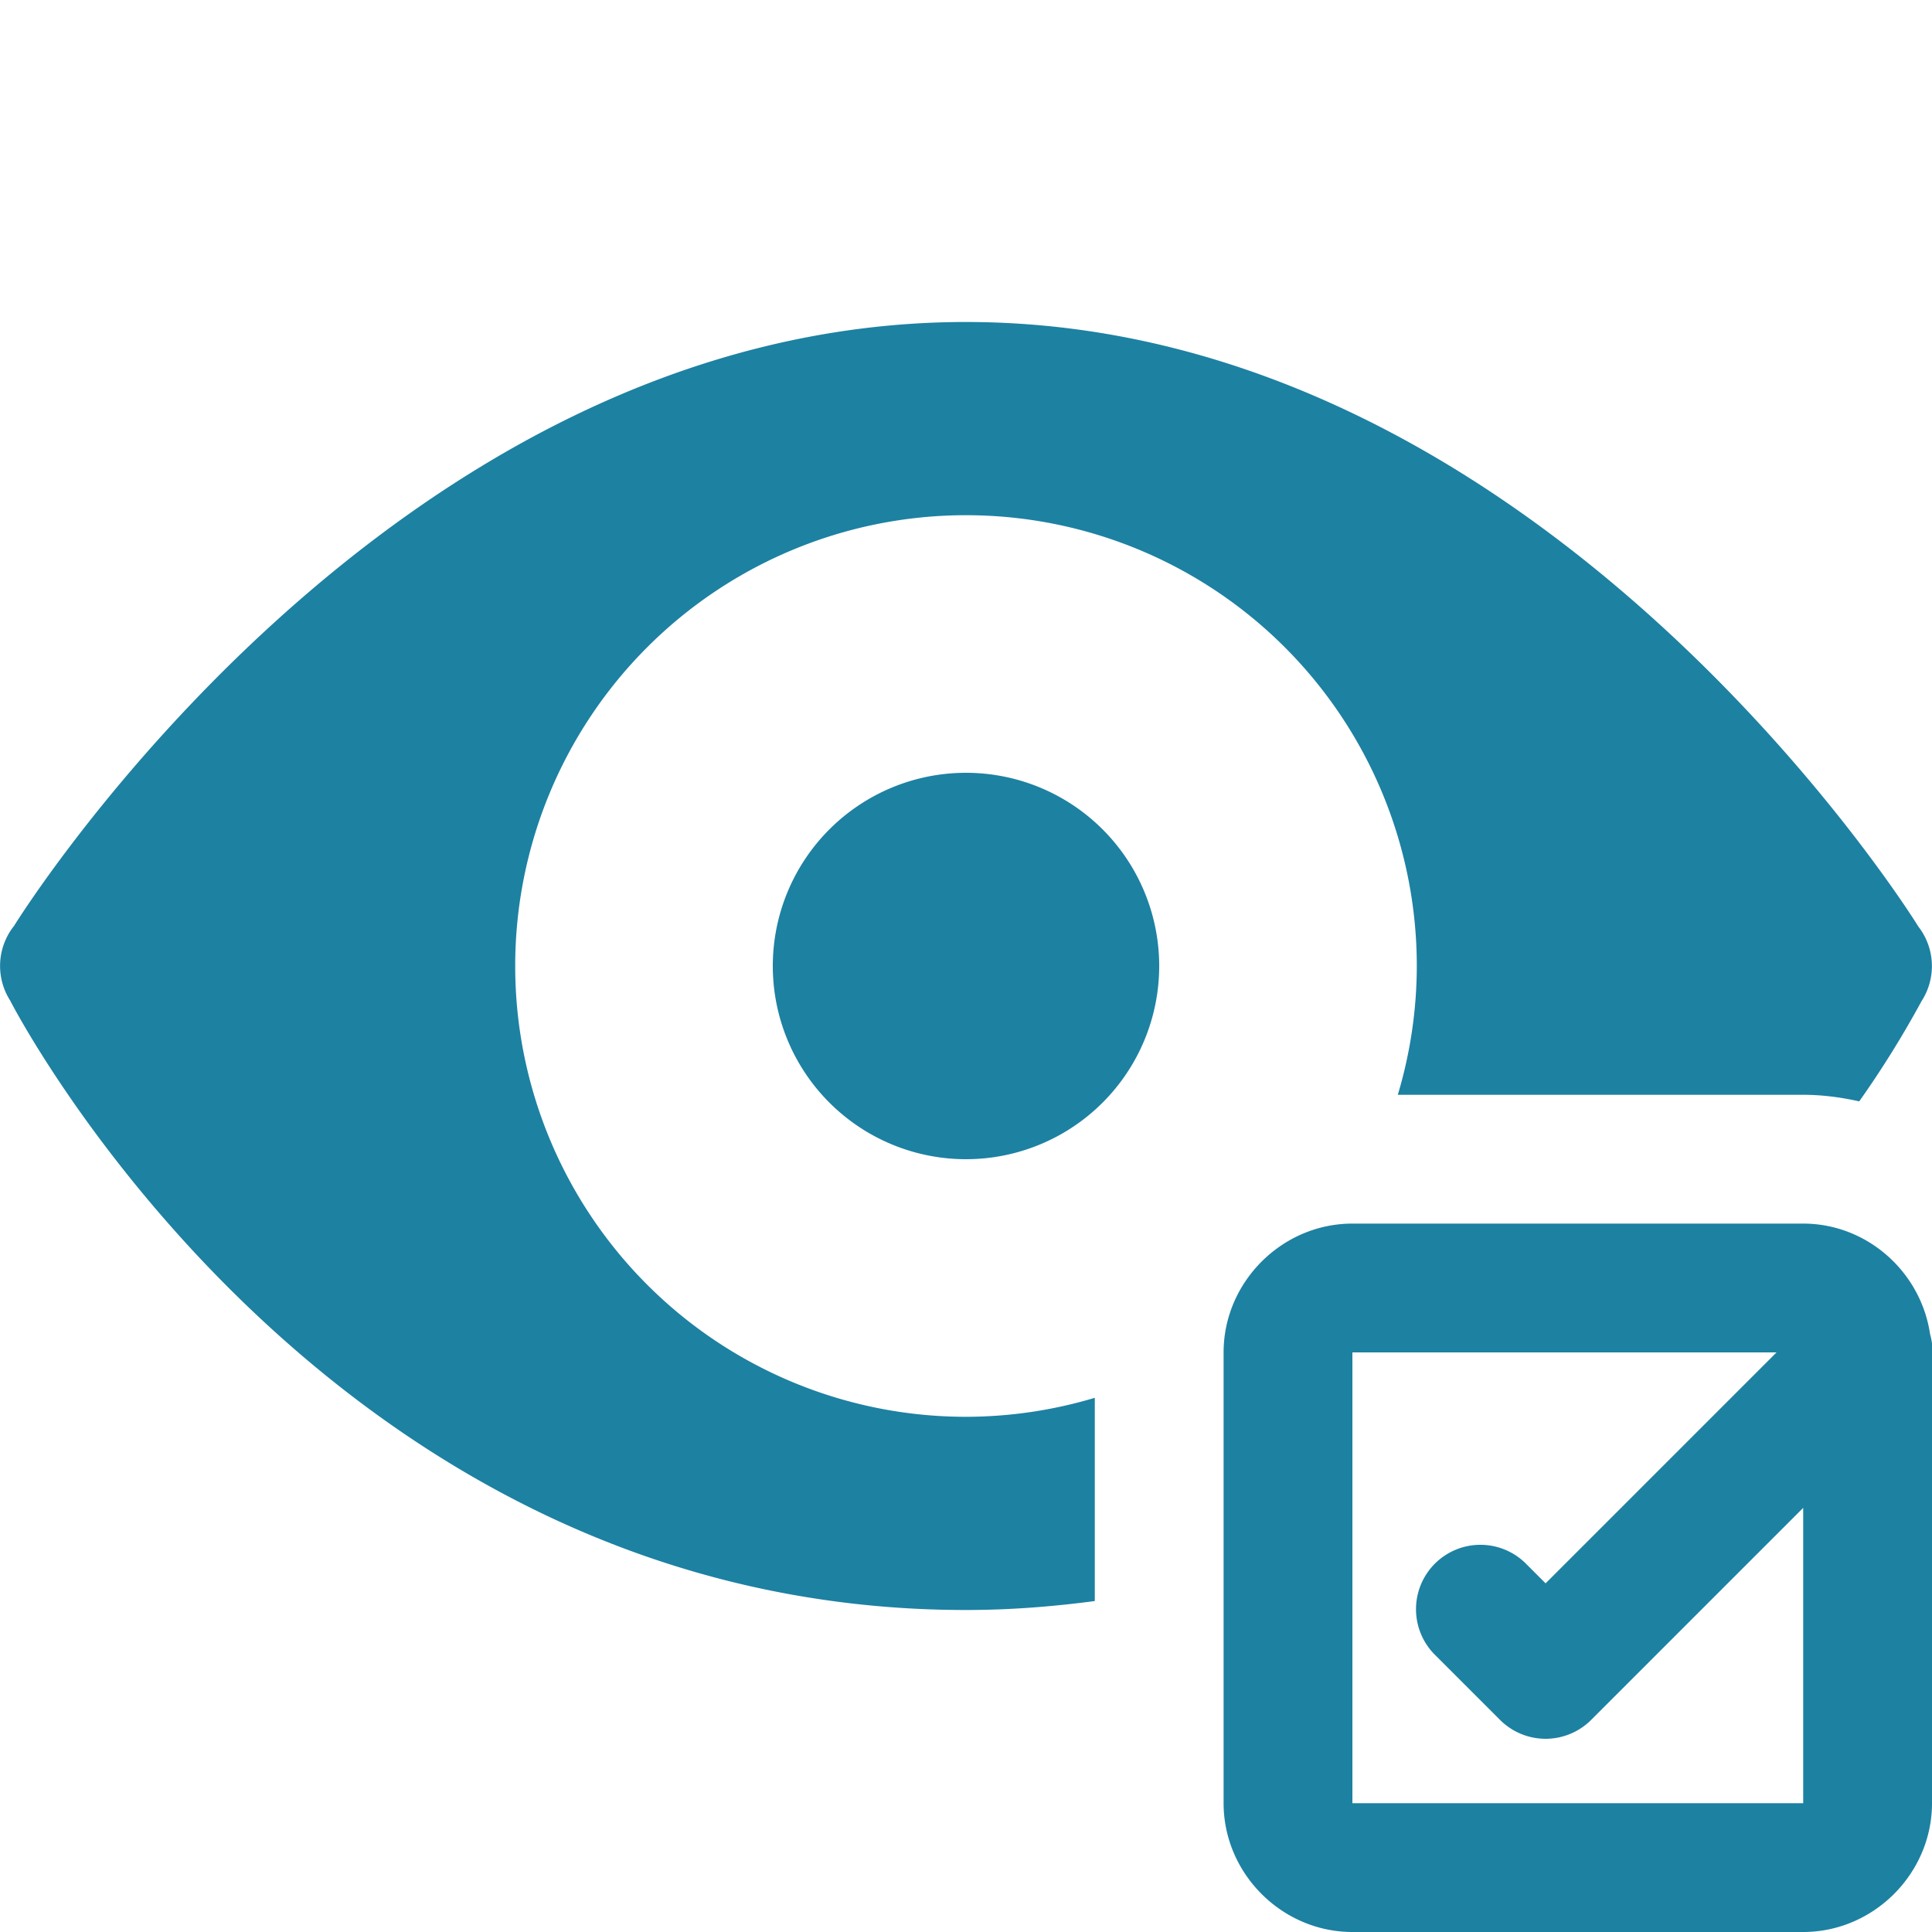 <svg width="30" height="30" fill="none" xmlns="http://www.w3.org/2000/svg"><g clip-path="url(#clip0)"><path d="M15 5C6.082 5 .321 14.211.217 14.379l-.002.002a1 1 0 00-.053 1.162v.002S5 25 15 25c.693 0 1.356-.054 2-.139v-3.156A6.99 6.99 0 0115 22a7 7 0 117-7 6.99 6.99 0 01-.295 2H28c.299 0 .588.039.87.102a15.49 15.49 0 00.968-1.557 1 1 0 00-.049-1.156C29.72 14.275 23.945 5 15 5zm0 7a3 3 0 100 6 3 3 0 000-6zm6 7c-1.093 0-2 .907-2 2v7c0 1.093.907 2 2 2h7c1.093 0 2-.907 2-2v-6.873a1 1 0 00-.03-.41C29.83 19.756 28.997 19 28 19h-7zm0 2h6.586L24 24.586l-.293-.293a1 1 0 10-1.414 1.414l1 1a1 1 0 001.414 0L28 23.414V28h-7v-7z" fill="#1D81A2"/></g><defs><clipPath id="clip0"><path fill="#fff" d="M0 0h30v30H0z"/></clipPath></defs></svg>